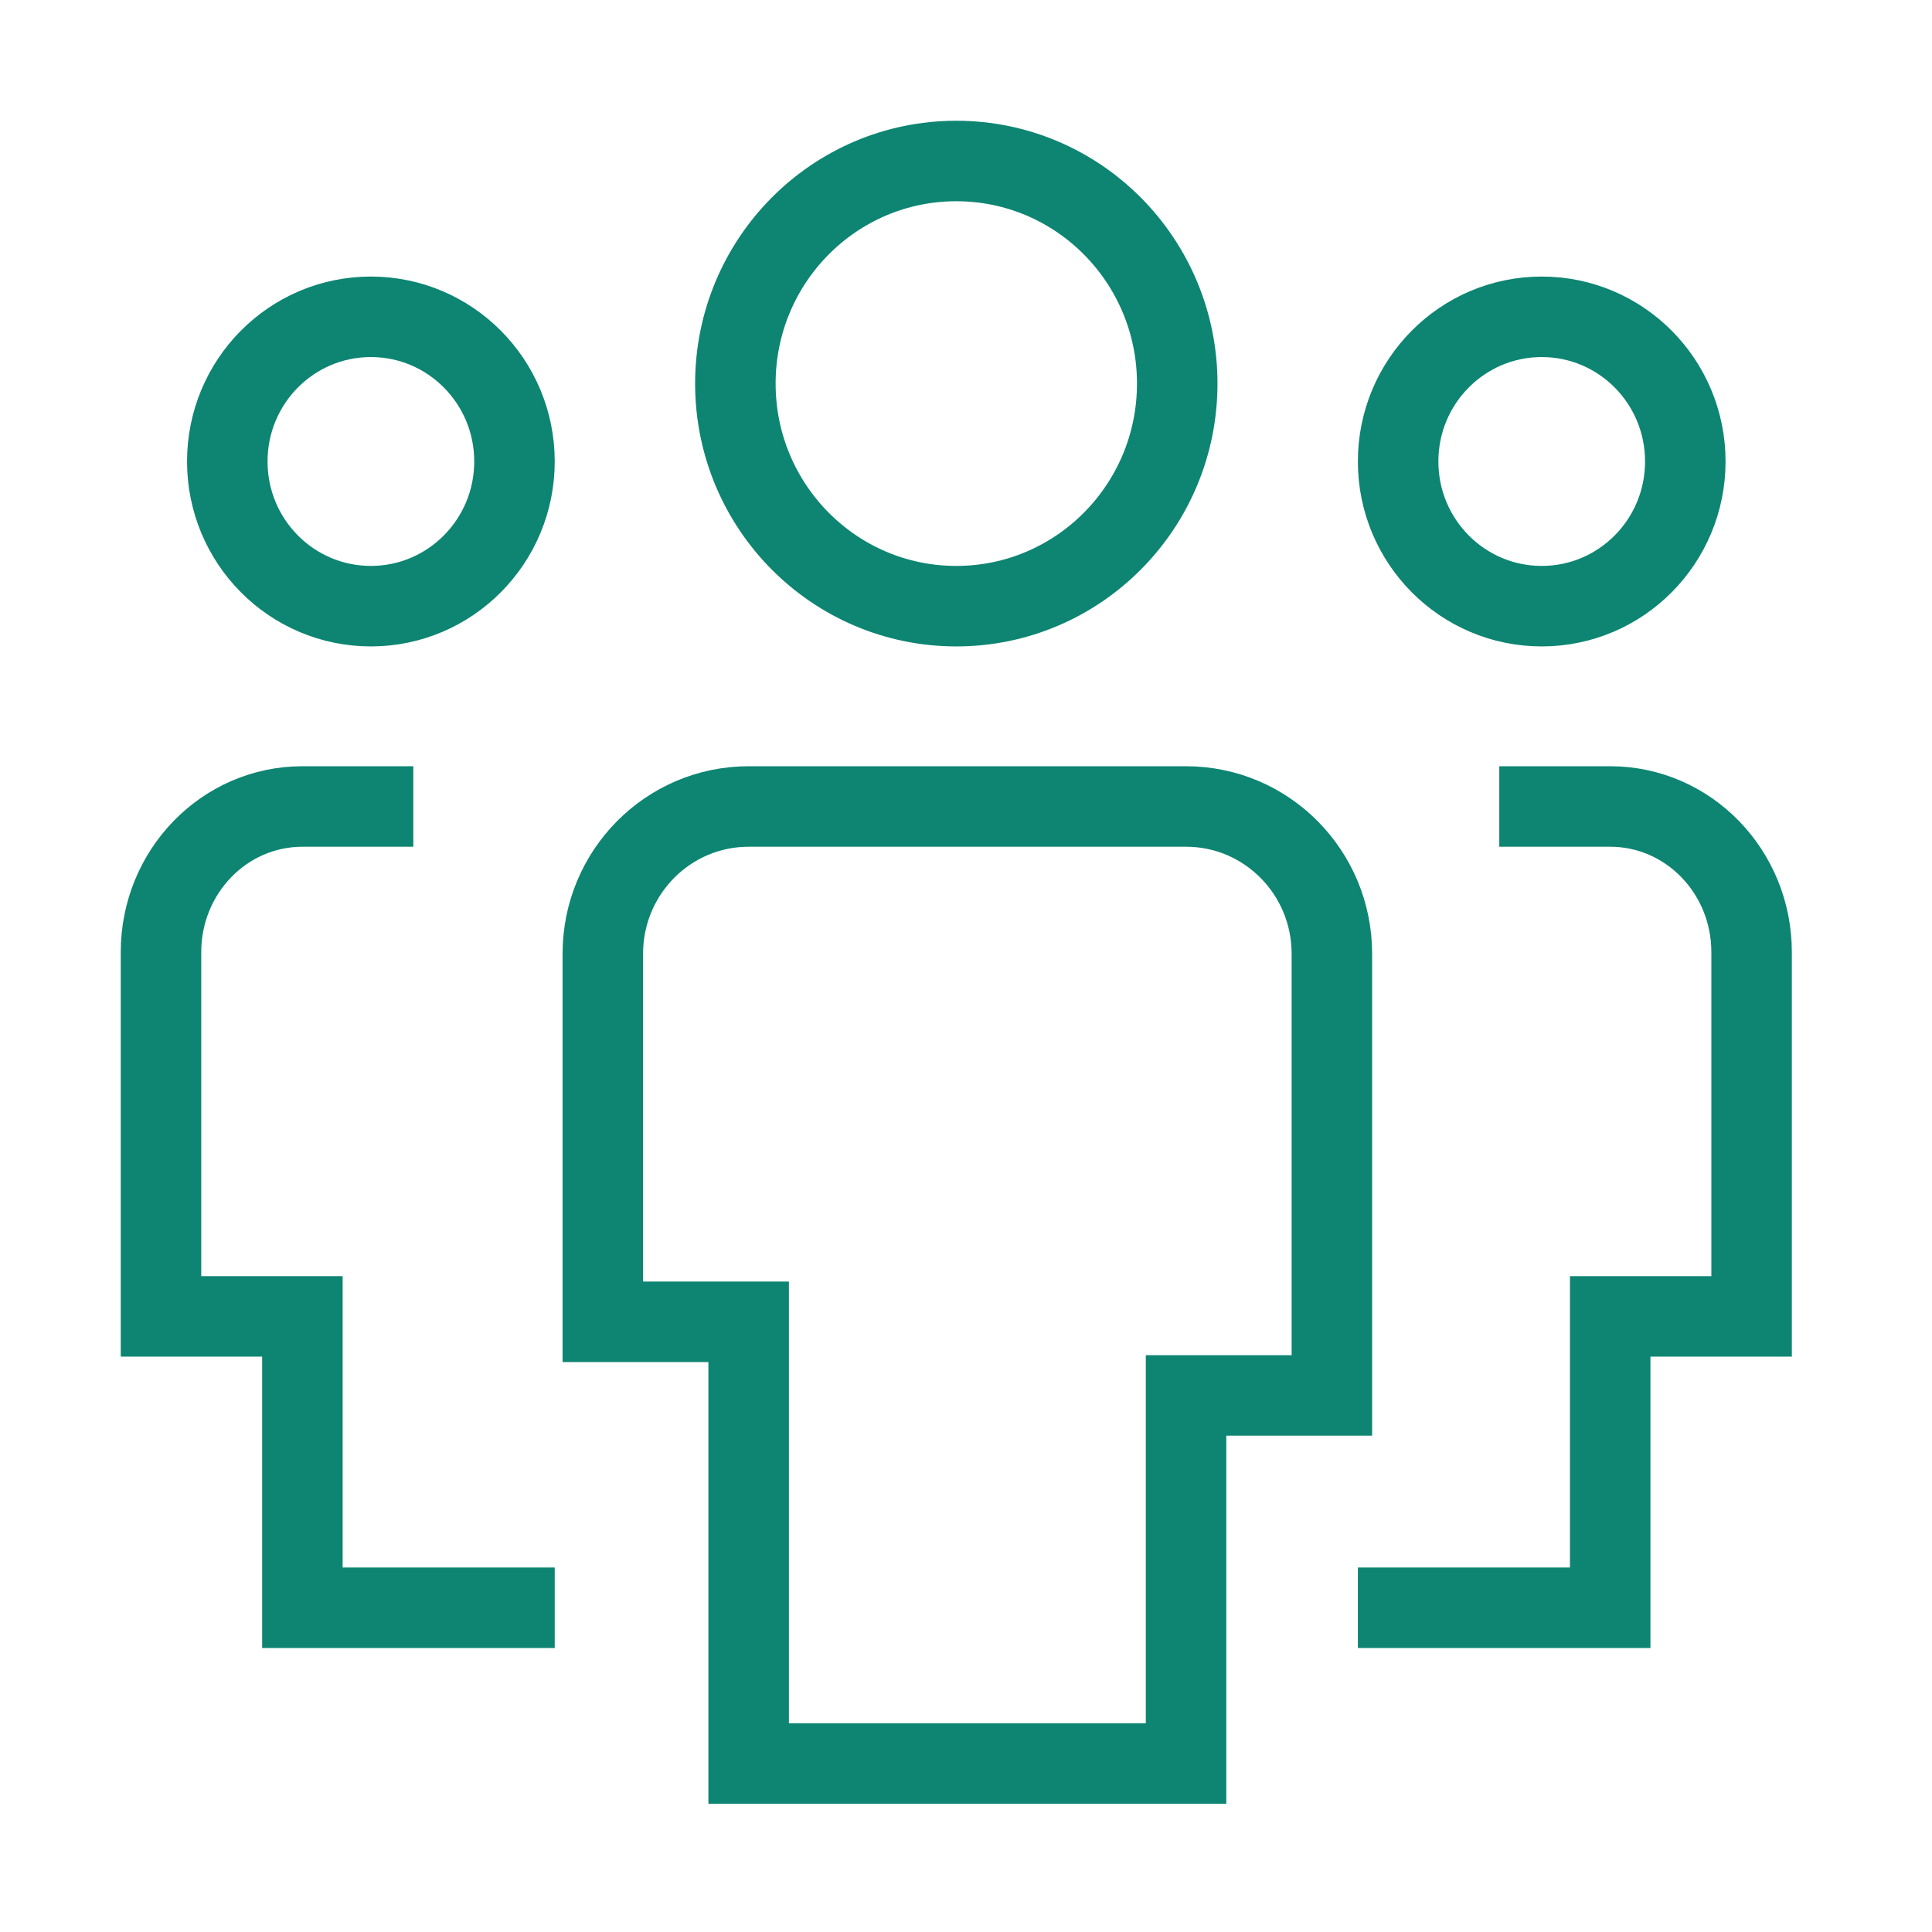 <svg xmlns="http://www.w3.org/2000/svg" width="48" height="48" viewBox="0 0 48 48">
  <path fill="none" stroke="#0D8572" stroke-width="2" d="M38.304,15.06 C40.275,15.06 41.871,13.451 41.871,11.465 C41.871,9.479 40.275,7.871 38.304,7.871 C36.333,7.871 34.736,9.479 34.736,11.465 C34.736,13.451 36.333,15.06 38.304,15.06 Z M23.759,15.06 C20.727,15.06 18.27,12.584 18.27,9.53 C18.27,6.476 20.727,4 23.759,4 C26.791,4 29.248,6.476 29.248,9.53 C29.248,12.584 26.791,15.06 23.759,15.06 Z M34.736,39.944 L40.005,39.944 L40.005,32.705 L43.518,32.705 L43.518,23.656 C43.518,21.656 41.946,20.037 40.005,20.037 L38.249,20.037 M9.214,15.06 C7.243,15.06 5.647,13.451 5.647,11.465 C5.647,9.479 7.243,7.871 9.214,7.871 C11.185,7.871 12.782,9.479 12.782,11.465 C12.782,13.451 11.185,15.06 9.214,15.06 Z M12.782,39.944 L7.513,39.944 L7.513,32.705 L4,32.705 L4,23.656 C4,21.656 5.572,20.037 7.513,20.037 L9.269,20.037 M29.467,43.815 L18.6,43.815 L18.6,32.84 L14.977,32.84 L14.977,23.695 C14.977,21.674 16.598,20.037 18.6,20.037 L29.467,20.037 C31.469,20.037 33.09,21.674 33.09,23.695 L33.09,34.669 L29.467,34.669 L29.467,43.815 Z" stroke-linecap="square"/>
</svg>
